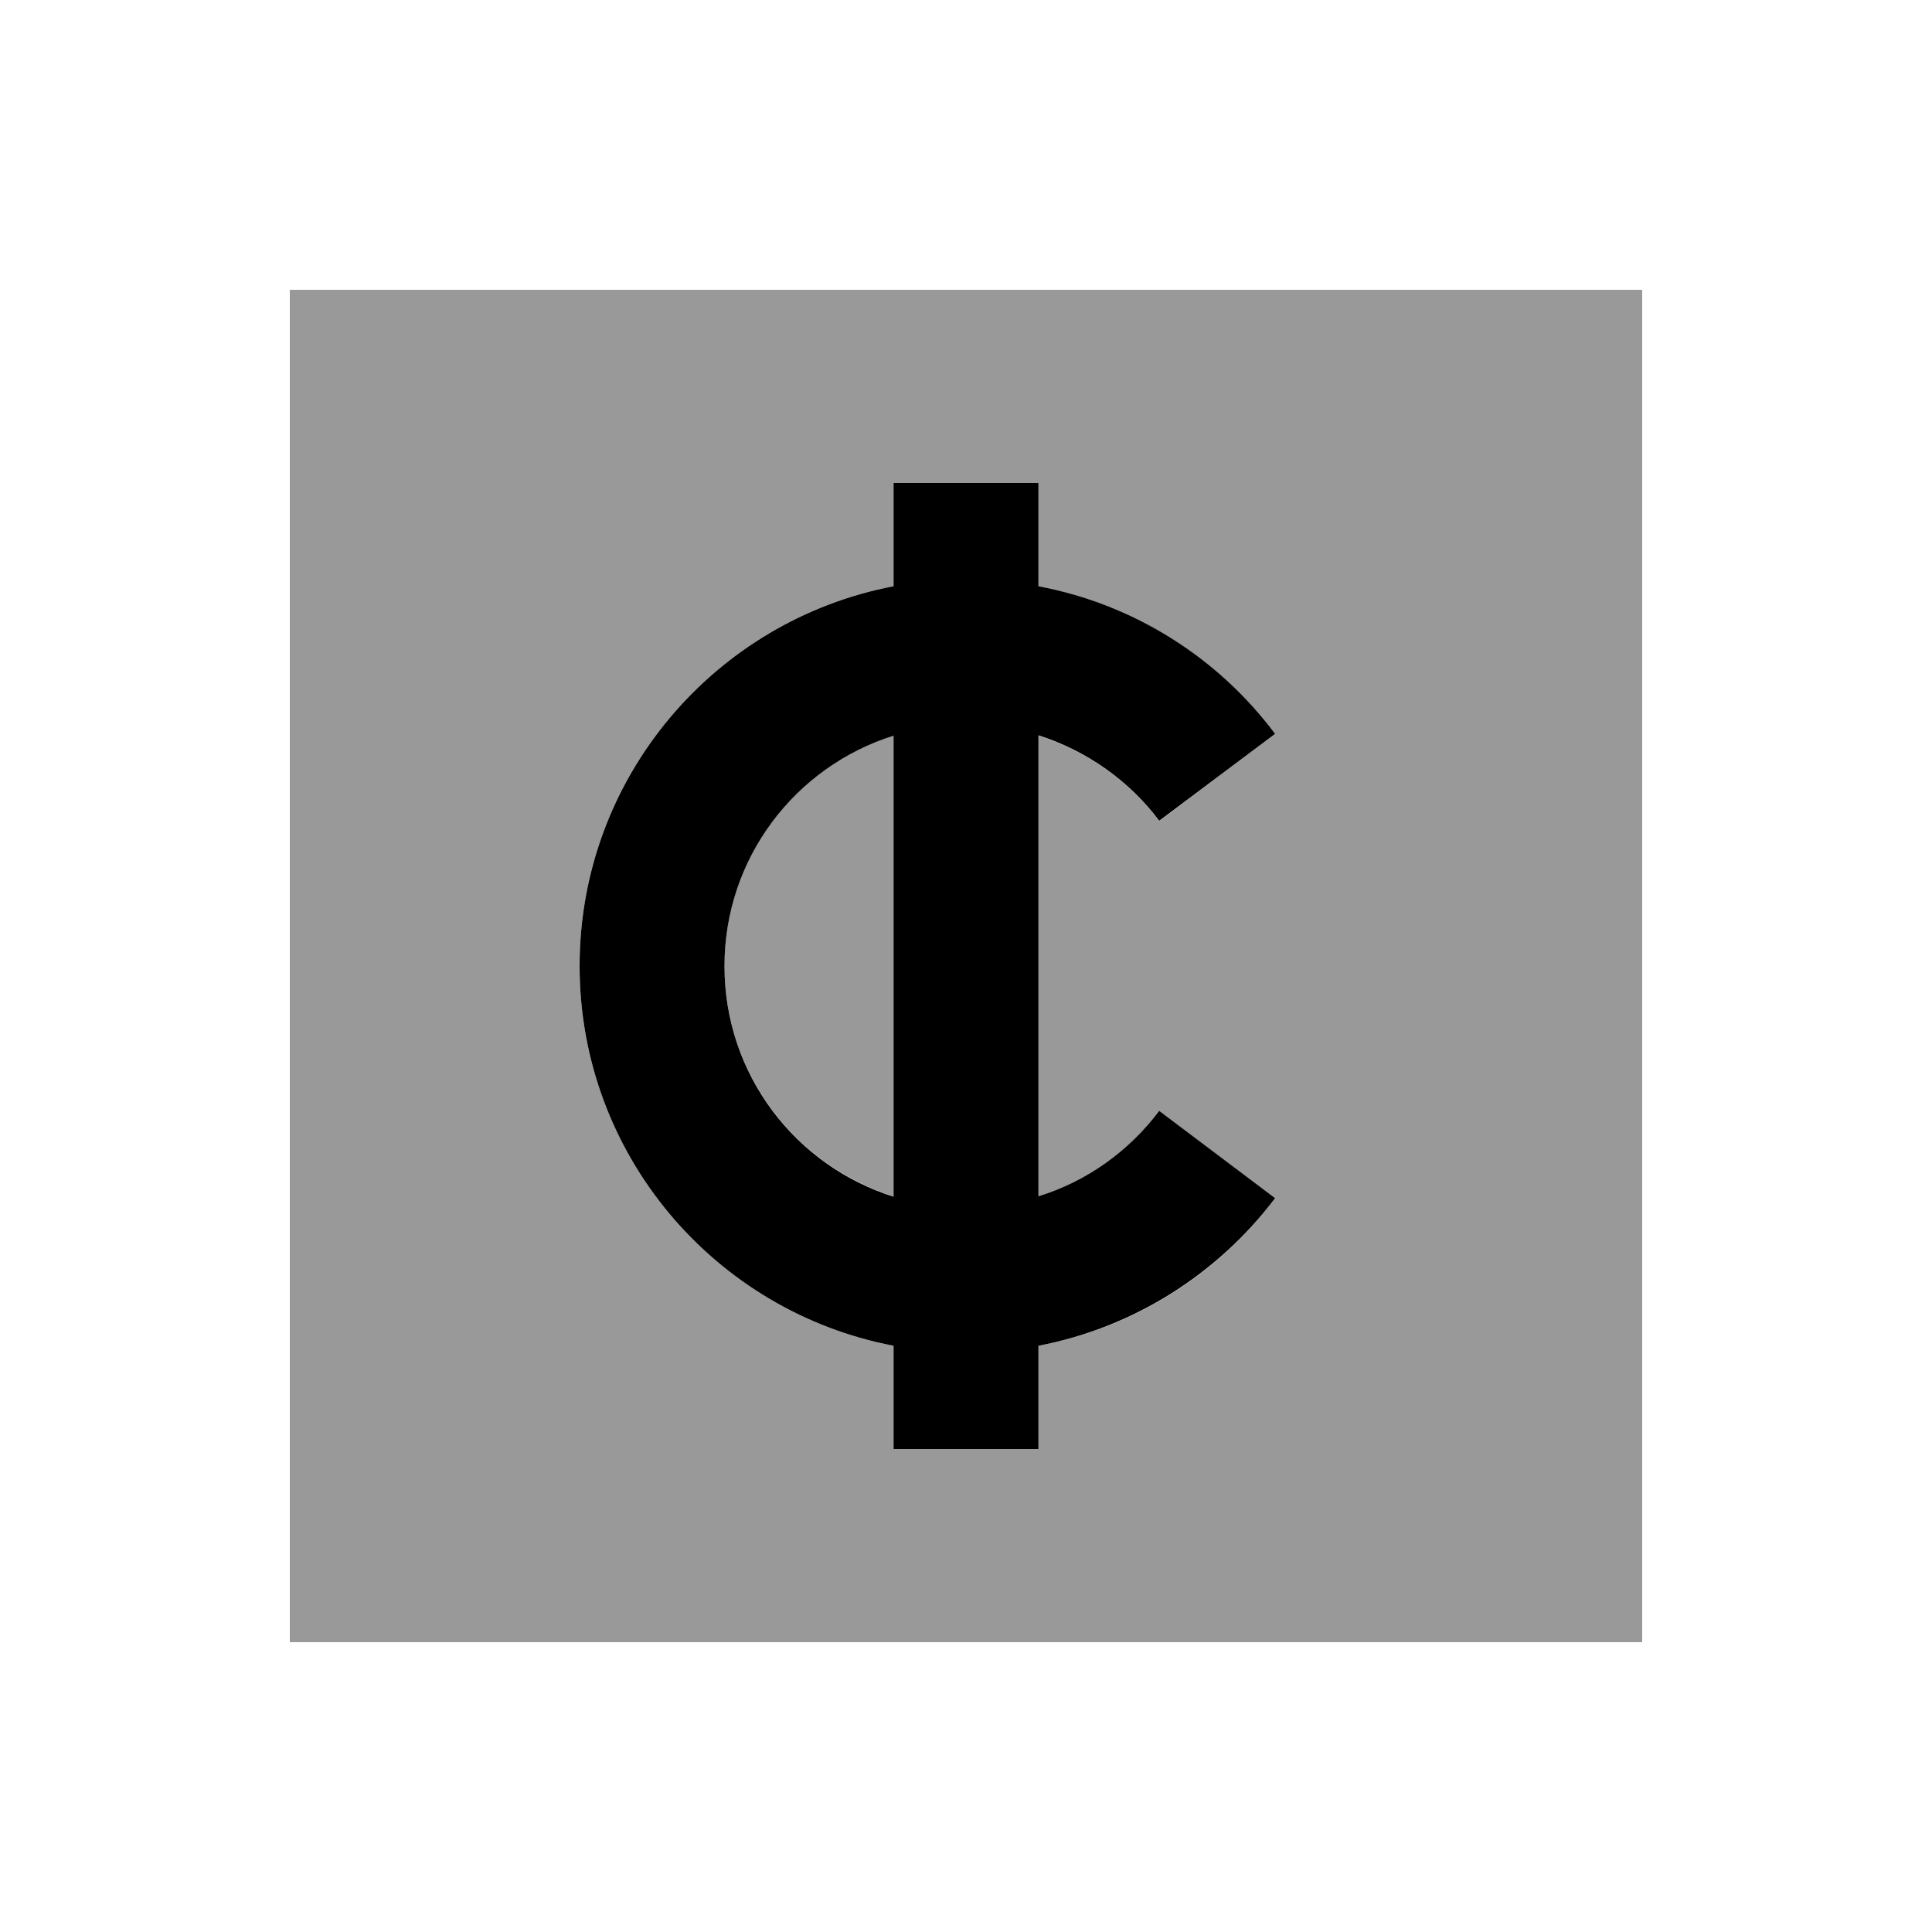 <svg xmlns="http://www.w3.org/2000/svg" viewBox="0 0 640 640"><!--! Font Awesome Pro 7.1.0 by @fontawesome - https://fontawesome.com License - https://fontawesome.com/license (Commercial License) Copyright 2025 Fonticons, Inc. --><path opacity=".4" fill="currentColor" d="M96 96L96 544L544 544L544 96L96 96zM192 320C192 257.5 236.8 205.5 296 194.2L296 160L344 160L344 194.2C375.9 200.3 403.6 218.2 422.4 243.1L384 272C374 258.7 360.1 248.7 344 243.7L344 396.4C360.1 391.3 374.1 381.3 384 368.1L422.4 396.9C403.7 421.9 375.9 439.8 344 445.8L344 480L296 480L296 445.8C236.8 434.5 192 382.5 192 320zM240 320C240 355.8 263.5 386.1 296 396.3L296 243.6C263.5 253.8 240 284.1 240 319.9z"/><path fill="currentColor" d="M384 368C374 381.3 360.1 391.3 344 396.3L344 243.6C360.1 248.7 374.1 258.7 384 271.9L422.4 243.1C403.7 218.1 375.9 200.2 344 194.2L344 160L296 160L296 194.2C236.8 205.5 192 257.5 192 320C192 382.5 236.8 434.5 296 445.8L296 480L344 480L344 445.8C375.9 439.7 403.6 421.8 422.4 396.9L384 368zM240 320C240 284.2 263.5 253.9 296 243.7L296 396.4C263.5 386.2 240 355.9 240 320.1z"/></svg>